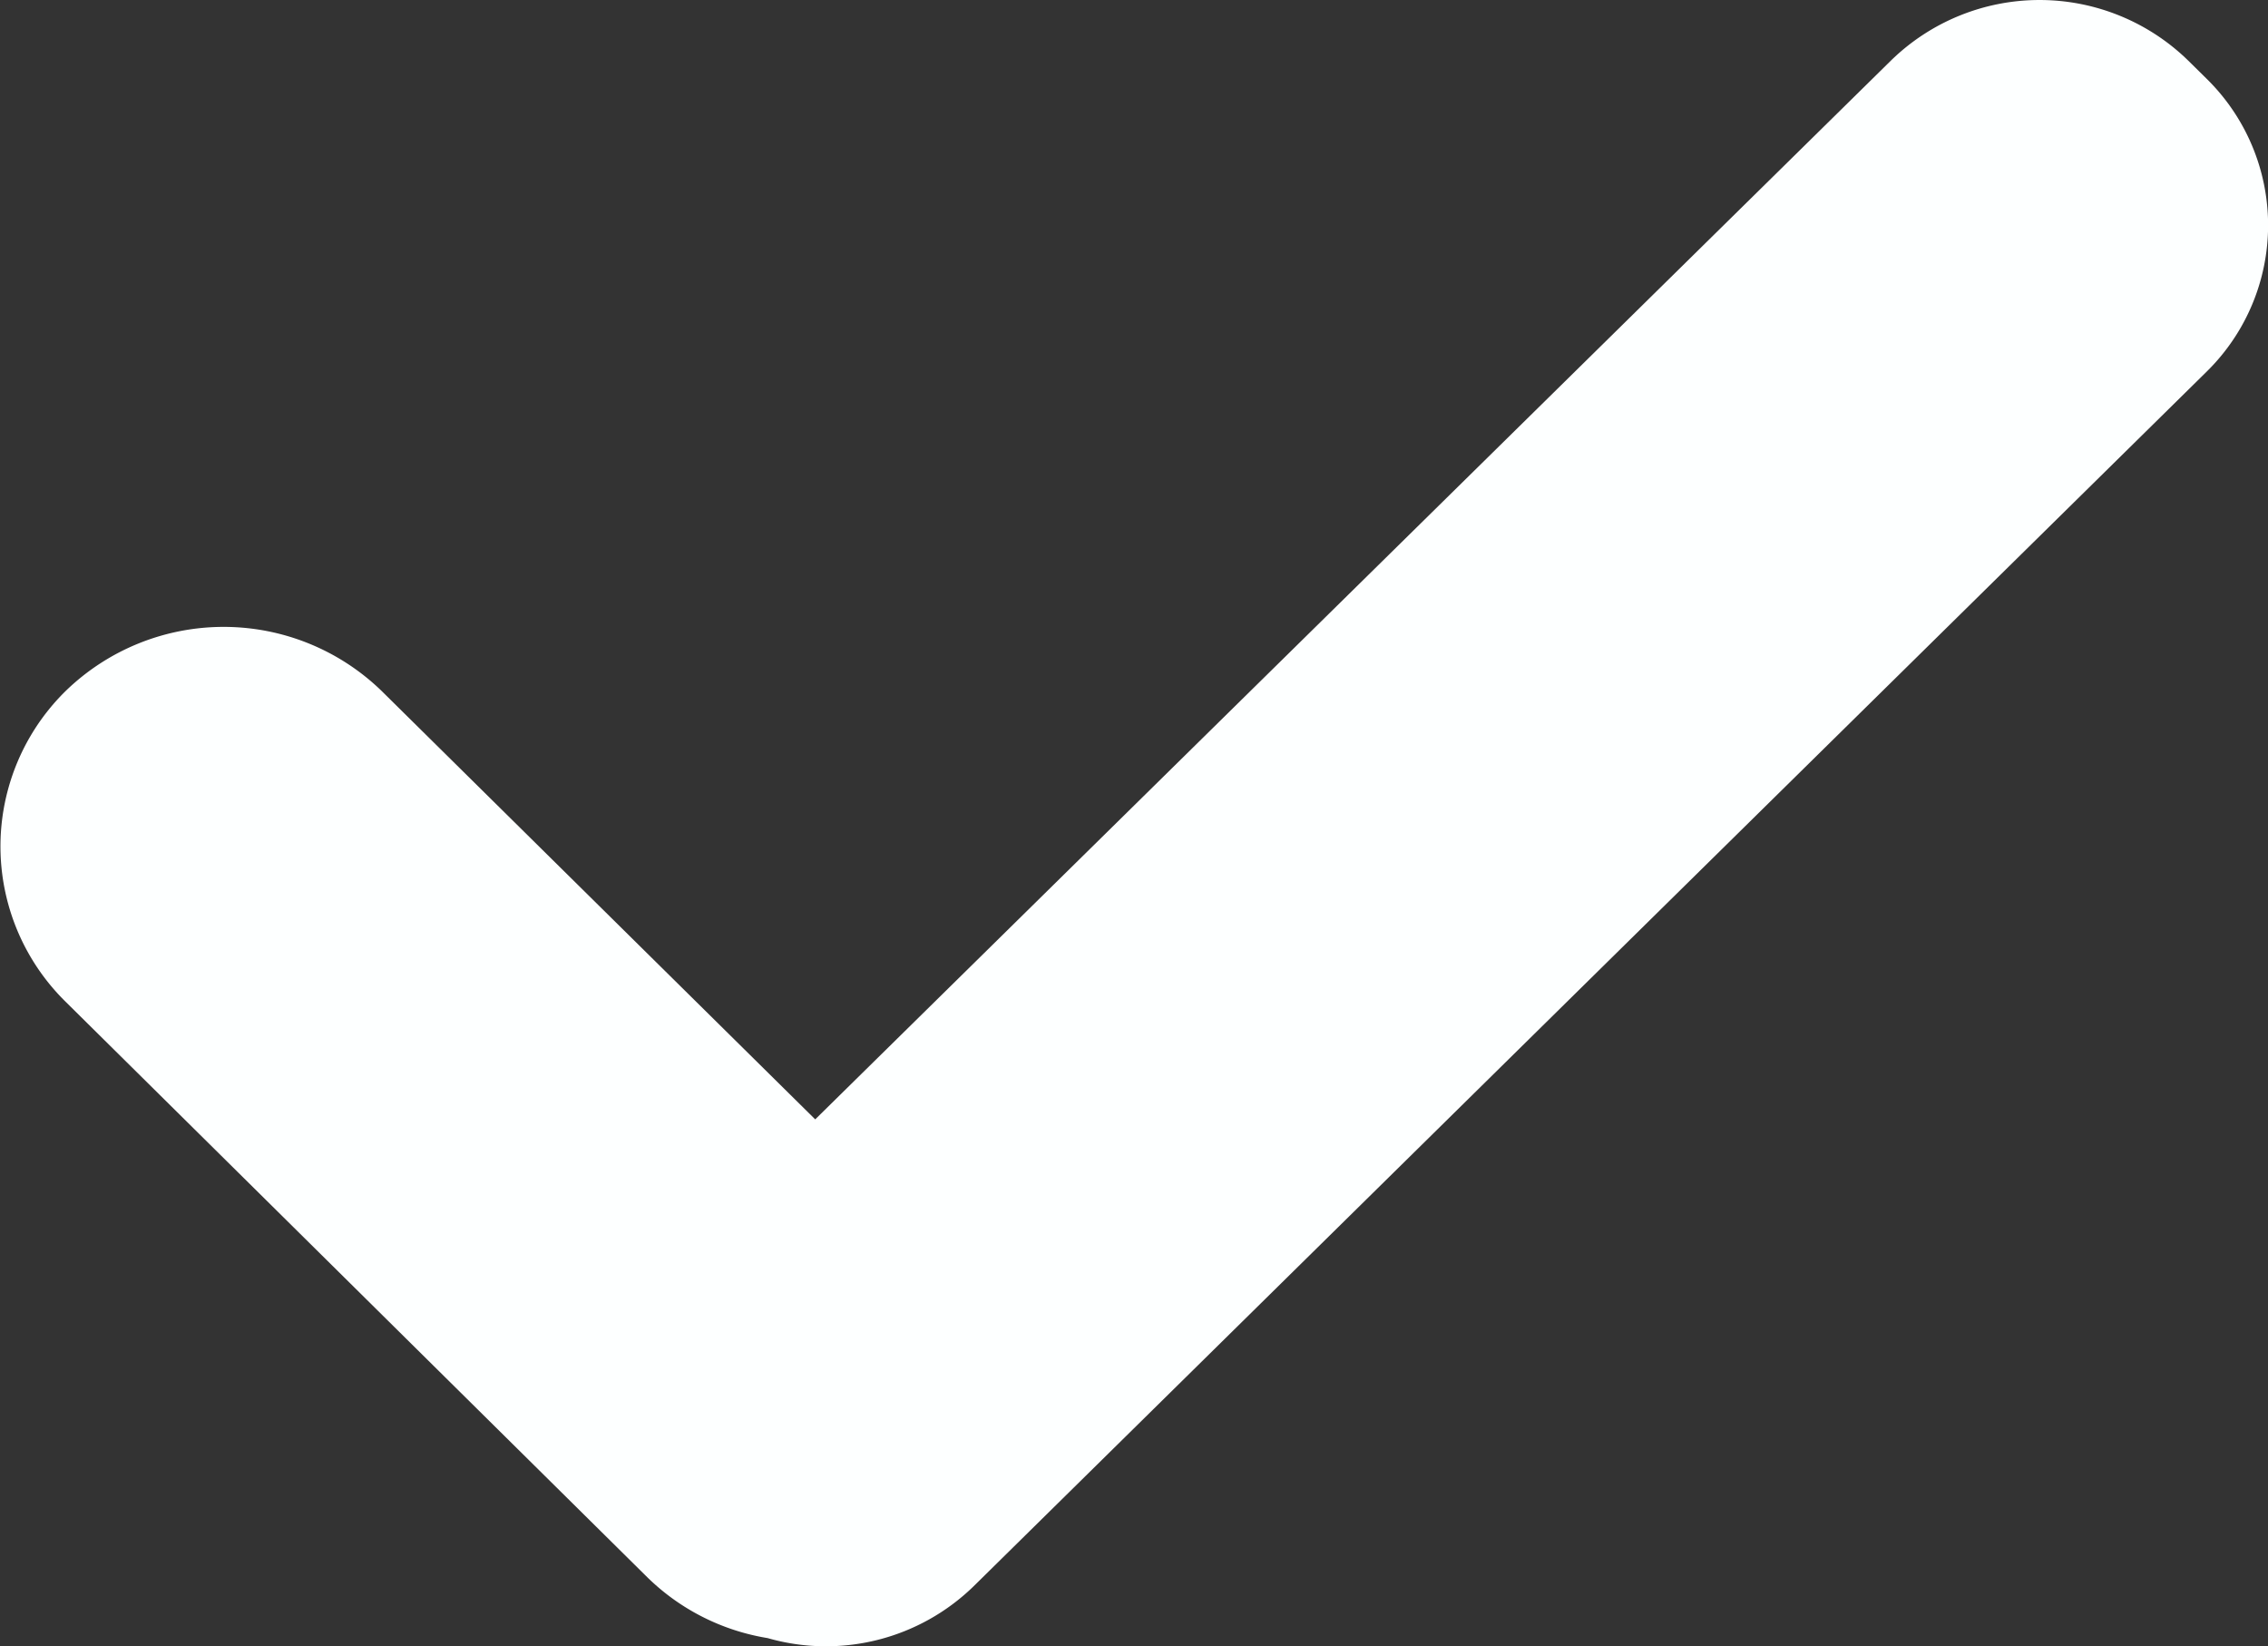 <svg xmlns="http://www.w3.org/2000/svg" viewBox="0 0 9 6.531">
  <rect x="0" y="0" width="9" height="6.531" fill="#333333" stroke="none"/>
  <path data-name="Path 157" d="M8.756.312 8.684.241a.844.844 0 0 0-1.181 0l-4.268 4.2-1.721-1.7a.9.9 0 0 0-1.253 0 .864.864 0 0 0 0 1.234l2.308 2.283a.885.885 0 0 0 .477.241.84.84 0 0 0 .818-.206l4.892-4.818a.814.814 0 0 0 0-1.163" fill="#fdffff"/>
</svg>

